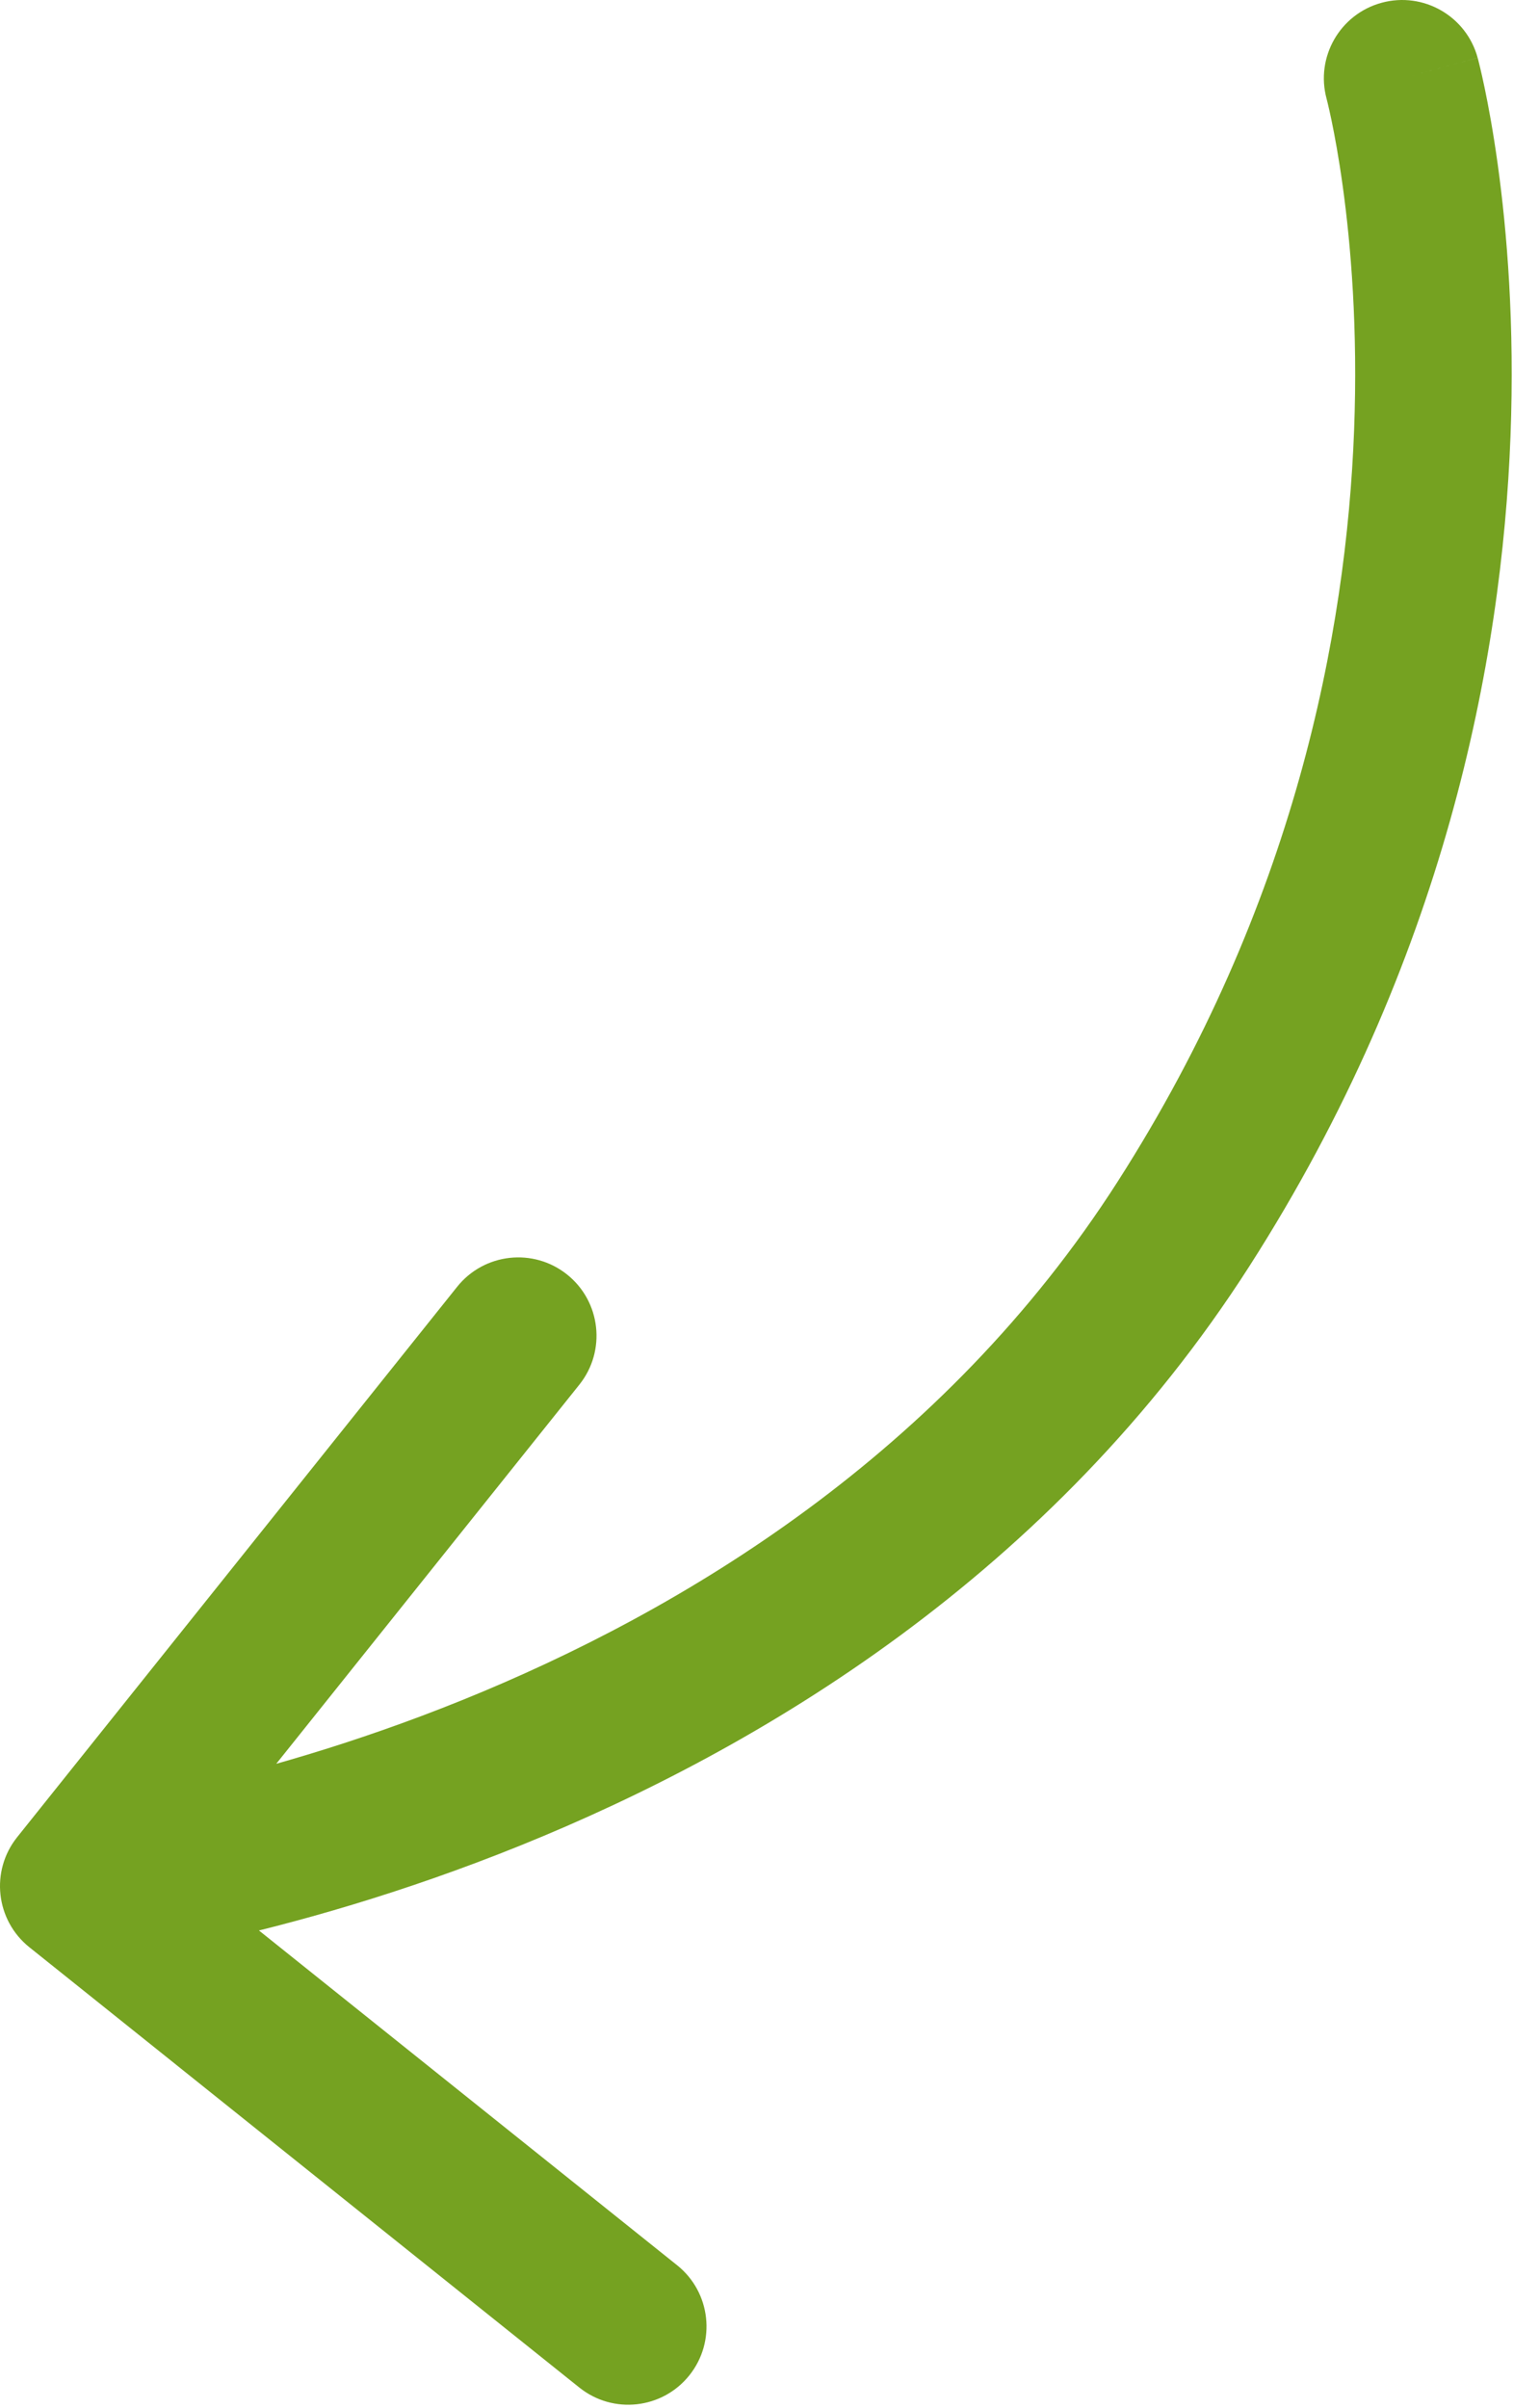 <?xml version="1.0" encoding="UTF-8"?> <svg xmlns="http://www.w3.org/2000/svg" width="232" height="369" viewBox="0 0 232 369" fill="none"><path d="M226.581 8.857C224.843 2.461 218.25 -1.315 211.854 0.423C205.459 2.16 201.683 8.754 203.42 15.149L215 12.003L226.581 8.857ZM181.501 187.503L191.606 193.975L181.501 187.503ZM2.63 281.507C-1.51 286.682 -0.671 294.233 4.504 298.373L88.838 365.841C94.013 369.981 101.564 369.142 105.704 363.967C109.845 358.791 109.006 351.24 103.83 347.1L28.867 287.129L88.838 212.166C92.978 206.991 92.139 199.439 86.964 195.299C81.789 191.159 74.237 191.998 70.097 197.173L2.63 281.507ZM215 12.003C203.42 15.149 203.419 15.145 203.418 15.14C203.417 15.139 203.416 15.135 203.416 15.133C203.415 15.129 203.414 15.127 203.414 15.125C203.413 15.123 203.414 15.125 203.416 15.132C203.42 15.147 203.429 15.183 203.443 15.239C203.472 15.35 203.52 15.542 203.586 15.813C203.716 16.353 203.914 17.206 204.153 18.351C204.633 20.642 205.279 24.096 205.895 28.552C207.127 37.47 208.229 50.353 207.635 65.92C206.447 97.043 198.496 138.718 171.396 181.031L181.501 187.503L191.606 193.975C221.507 147.288 230.305 101.213 231.617 66.835C232.273 49.652 231.062 35.348 229.669 25.267C228.972 20.222 228.228 16.223 227.644 13.436C227.353 12.042 227.101 10.95 226.915 10.18C226.822 9.795 226.746 9.49 226.689 9.269C226.661 9.158 226.637 9.069 226.619 9C226.61 8.965 226.602 8.936 226.596 8.912C226.592 8.9 226.59 8.89 226.587 8.881C226.586 8.876 226.584 8.87 226.584 8.868C226.582 8.862 226.581 8.857 215 12.003ZM181.501 187.503L171.396 181.031C144.71 222.699 104.794 246.792 70.878 260.503C53.982 267.333 38.785 271.499 27.846 273.95C22.384 275.173 18.003 275.965 15.03 276.446C13.543 276.687 12.41 276.849 11.67 276.949C11.3 276.999 11.029 277.033 10.861 277.054C10.778 277.064 10.72 277.071 10.689 277.075C10.673 277.077 10.664 277.078 10.662 277.078C10.661 277.078 10.661 277.078 10.663 277.078C10.665 277.078 10.668 277.077 10.668 277.077C10.671 277.077 10.675 277.076 12 289.003C13.325 300.93 13.33 300.929 13.335 300.929C13.338 300.928 13.343 300.928 13.348 300.927C13.357 300.926 13.367 300.925 13.38 300.923C13.405 300.921 13.437 300.917 13.476 300.912C13.553 300.903 13.657 300.891 13.788 300.875C14.05 300.843 14.417 300.796 14.885 300.733C15.822 300.606 17.161 300.413 18.862 300.138C22.263 299.588 27.117 298.708 33.093 297.369C45.029 294.695 61.52 290.173 79.873 282.753C116.458 267.964 161.293 241.307 191.606 193.975L181.501 187.503Z" fill="#75A221"></path></svg> 